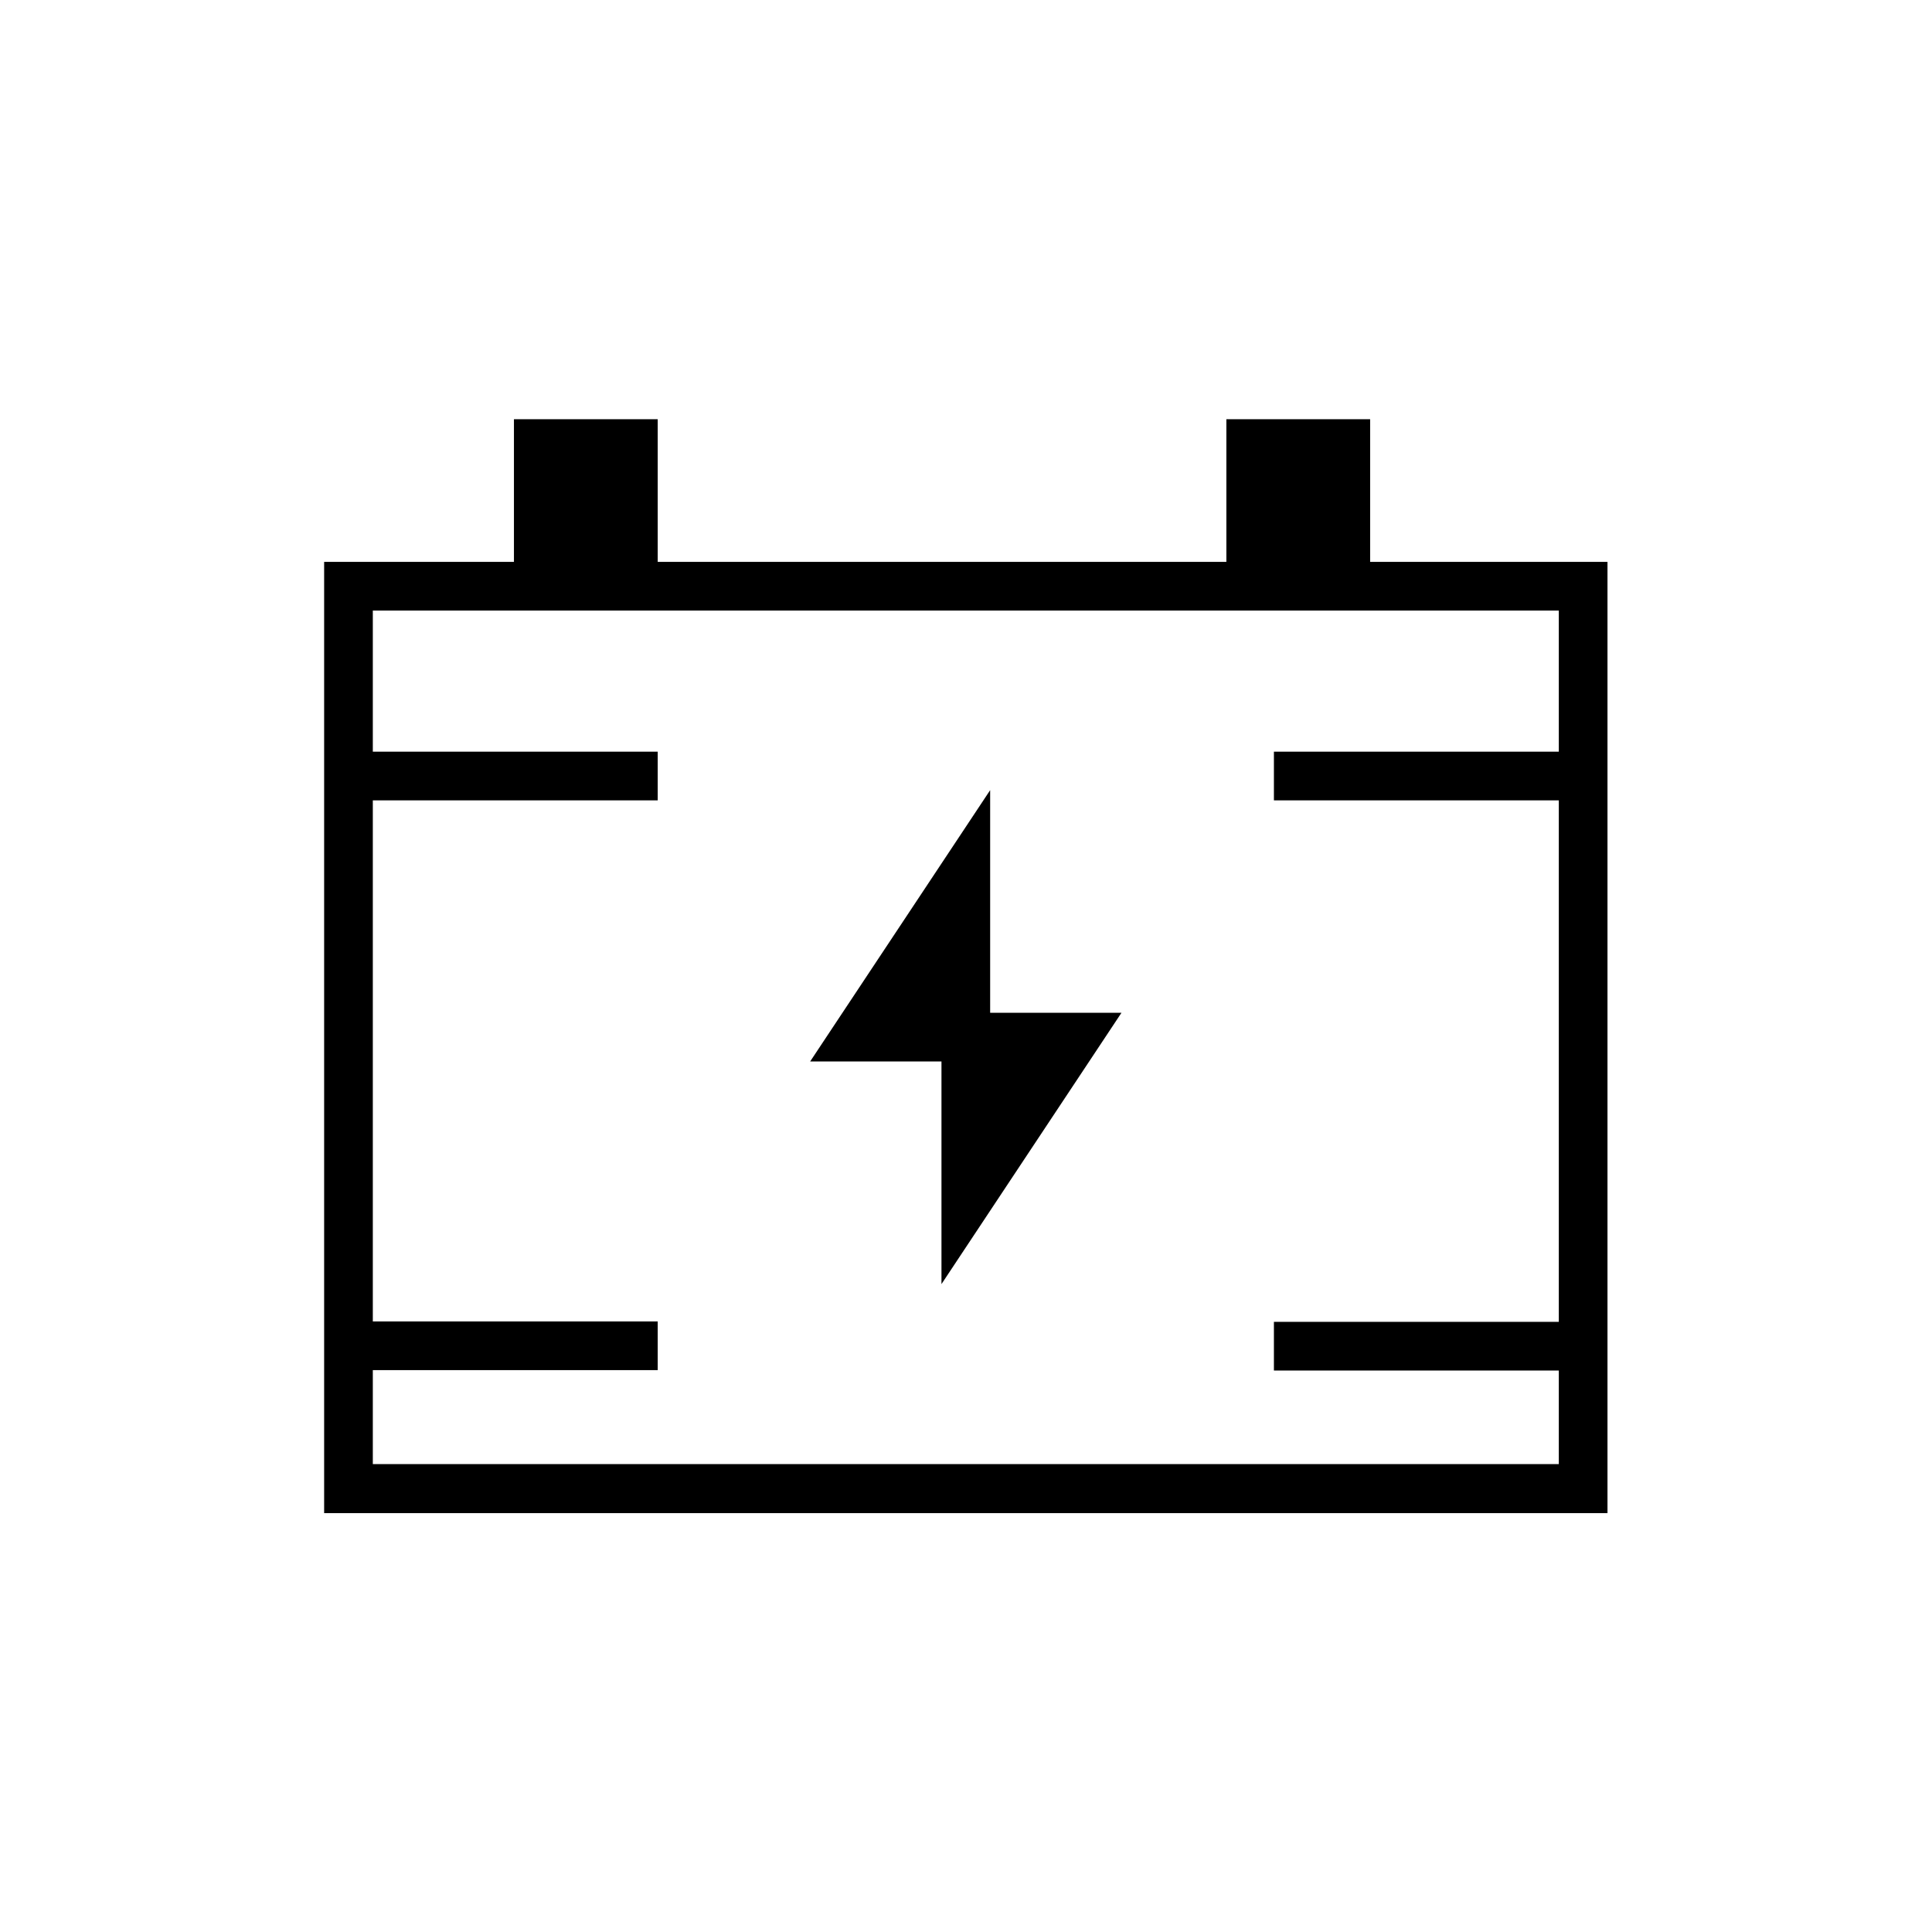 <?xml version="1.0" encoding="utf-8"?>
<!-- Generator: Adobe Illustrator 28.0.0, SVG Export Plug-In . SVG Version: 6.00 Build 0)  -->
<svg version="1.1" id="Filled_expand" xmlns="http://www.w3.org/2000/svg" xmlns:xlink="http://www.w3.org/1999/xlink" x="0px"
	 y="0px" viewBox="0 0 512 512" style="enable-background:new 0 0 512 512;" xml:space="preserve">
<path d="M85.9,400.9v-252h50.3v-37.8h38.1v37.8H325v-37.8h38.1v37.8H426V401H85.9V400.9z M98.8,388h314.3v-24.8h-75.5v-12.9h75.5
	V212.1h-75.5v-12.9h75.5v-37.4H98.8v37.4h75.5v12.9H98.8v138.1h75.5v12.9H98.8V388z M249.5,281.3h-34.8l47.7-71.9v59h34.8
	l-47.7,71.9L249.5,281.3L249.5,281.3z"/>
</svg>
